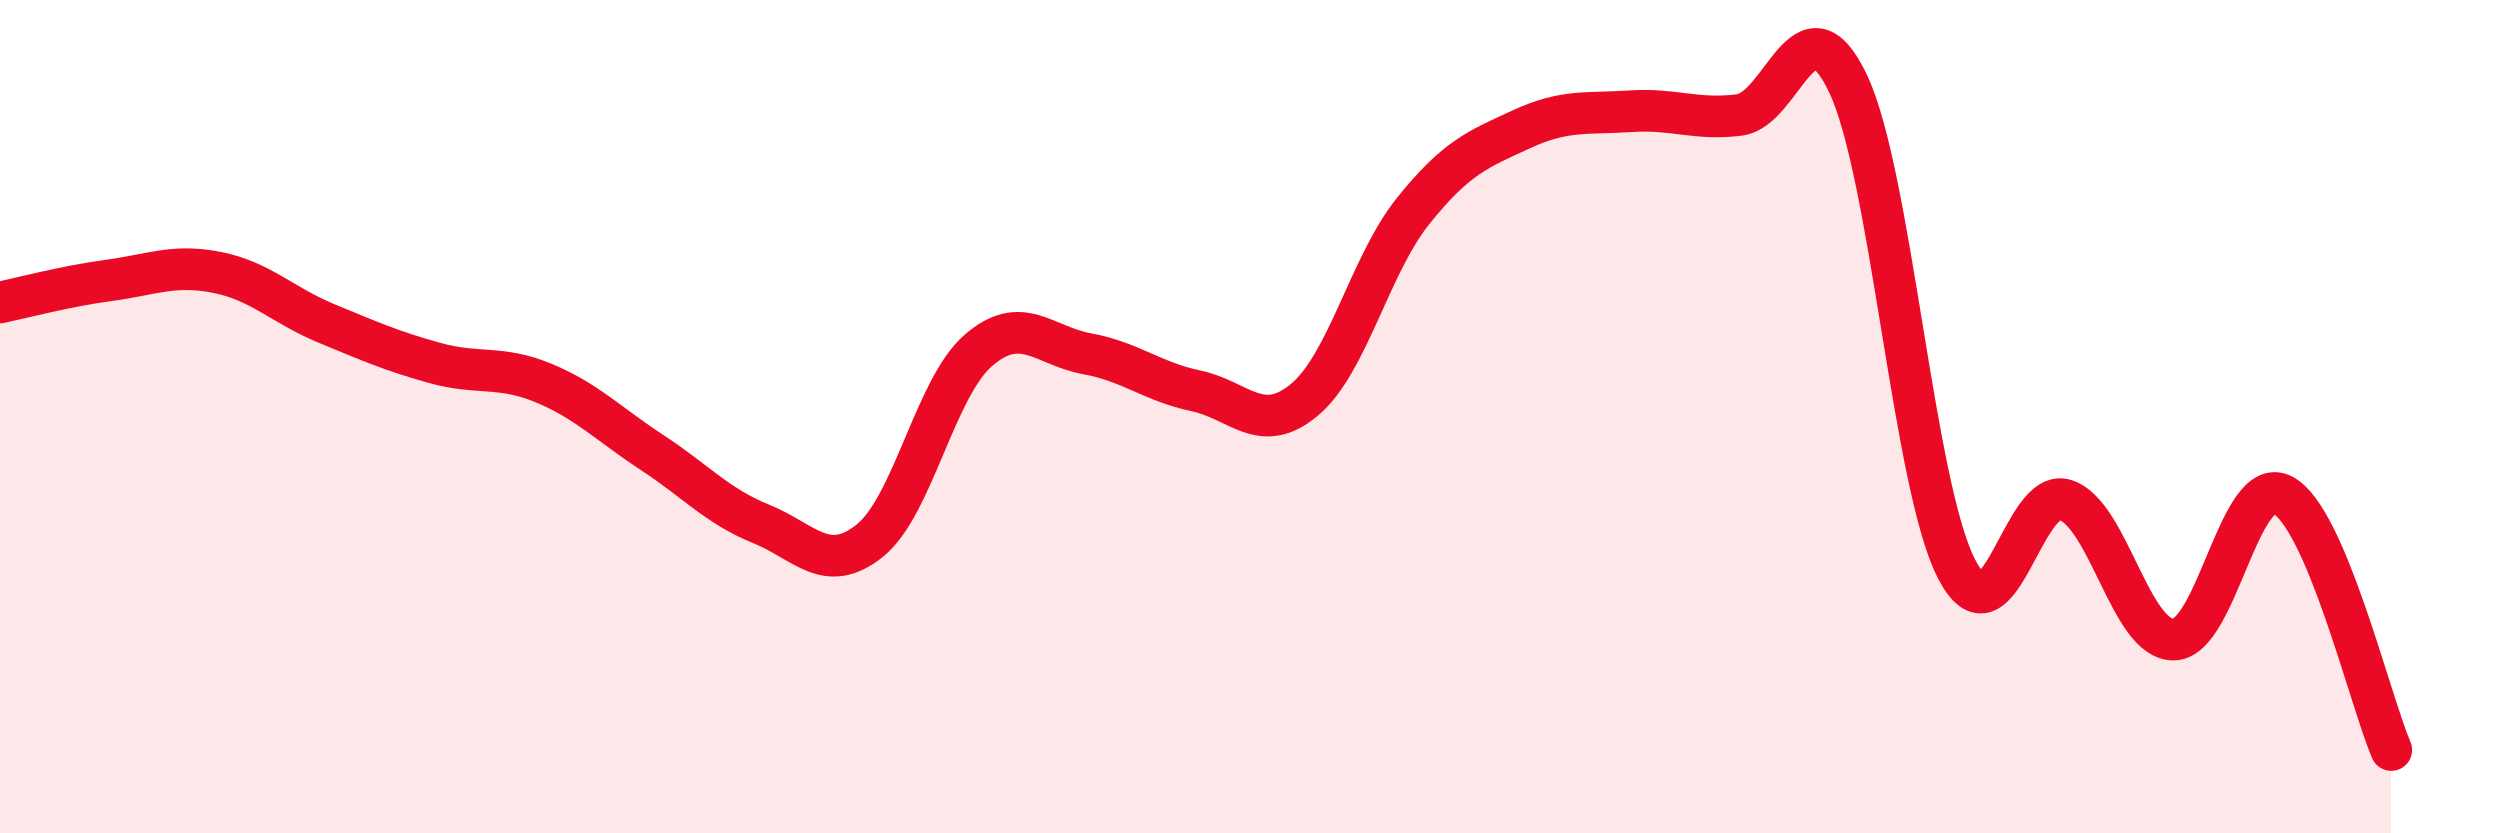
    <svg width="60" height="20" viewBox="0 0 60 20" xmlns="http://www.w3.org/2000/svg">
      <path
        d="M 0,7.26 C 0.52,7.15 1.57,6.87 2.61,6.73 C 3.65,6.59 4.18,6.33 5.22,6.54 C 6.26,6.75 6.79,7.33 7.83,7.76 C 8.87,8.19 9.39,8.42 10.43,8.71 C 11.47,9 12,8.76 13.04,9.19 C 14.08,9.62 14.61,10.18 15.65,10.86 C 16.69,11.54 17.22,12.15 18.26,12.57 C 19.3,12.99 19.83,13.81 20.87,12.98 C 21.91,12.15 22.44,9.31 23.48,8.41 C 24.52,7.51 25.05,8.3 26.09,8.49 C 27.13,8.68 27.66,9.16 28.7,9.38 C 29.74,9.6 30.26,10.46 31.3,9.6 C 32.34,8.74 32.87,6.37 33.91,5.07 C 34.95,3.77 35.48,3.58 36.52,3.1 C 37.56,2.62 38.09,2.74 39.13,2.67 C 40.17,2.6 40.7,2.89 41.74,2.76 C 42.78,2.63 43.31,-0.18 44.35,2 C 45.39,4.18 45.92,11.66 46.96,13.66 C 48,15.66 48.53,11.66 49.57,12 C 50.61,12.34 51.13,15.37 52.17,15.35 C 53.21,15.33 53.74,11.35 54.78,11.88 C 55.82,12.41 56.87,16.78 57.39,18L57.39 20L0 20Z"
        fill="#EB0A25"
        opacity="0.1"
        stroke-linecap="round"
        stroke-linejoin="round"
      />
      <path
        d="M 0,7.26 C 0.52,7.15 1.57,6.87 2.61,6.73 C 3.65,6.59 4.18,6.33 5.22,6.54 C 6.26,6.75 6.79,7.33 7.83,7.76 C 8.87,8.19 9.39,8.42 10.43,8.71 C 11.47,9 12,8.76 13.04,9.19 C 14.08,9.62 14.61,10.18 15.65,10.86 C 16.69,11.54 17.22,12.15 18.26,12.57 C 19.3,12.99 19.83,13.81 20.87,12.98 C 21.91,12.15 22.44,9.31 23.48,8.41 C 24.52,7.51 25.05,8.3 26.09,8.49 C 27.13,8.68 27.66,9.16 28.7,9.38 C 29.74,9.6 30.26,10.46 31.3,9.6 C 32.34,8.74 32.87,6.37 33.91,5.07 C 34.95,3.77 35.48,3.58 36.52,3.1 C 37.56,2.62 38.09,2.74 39.13,2.67 C 40.17,2.6 40.7,2.89 41.74,2.76 C 42.78,2.63 43.31,-0.18 44.35,2 C 45.39,4.18 45.92,11.66 46.96,13.66 C 48,15.66 48.53,11.66 49.57,12 C 50.61,12.34 51.13,15.37 52.17,15.35 C 53.21,15.33 53.74,11.35 54.78,11.88 C 55.82,12.41 56.87,16.78 57.39,18"
        stroke="#EB0A25"
        stroke-width="1"
        fill="none"
        stroke-linecap="round"
        stroke-linejoin="round"
      />
    </svg>
  